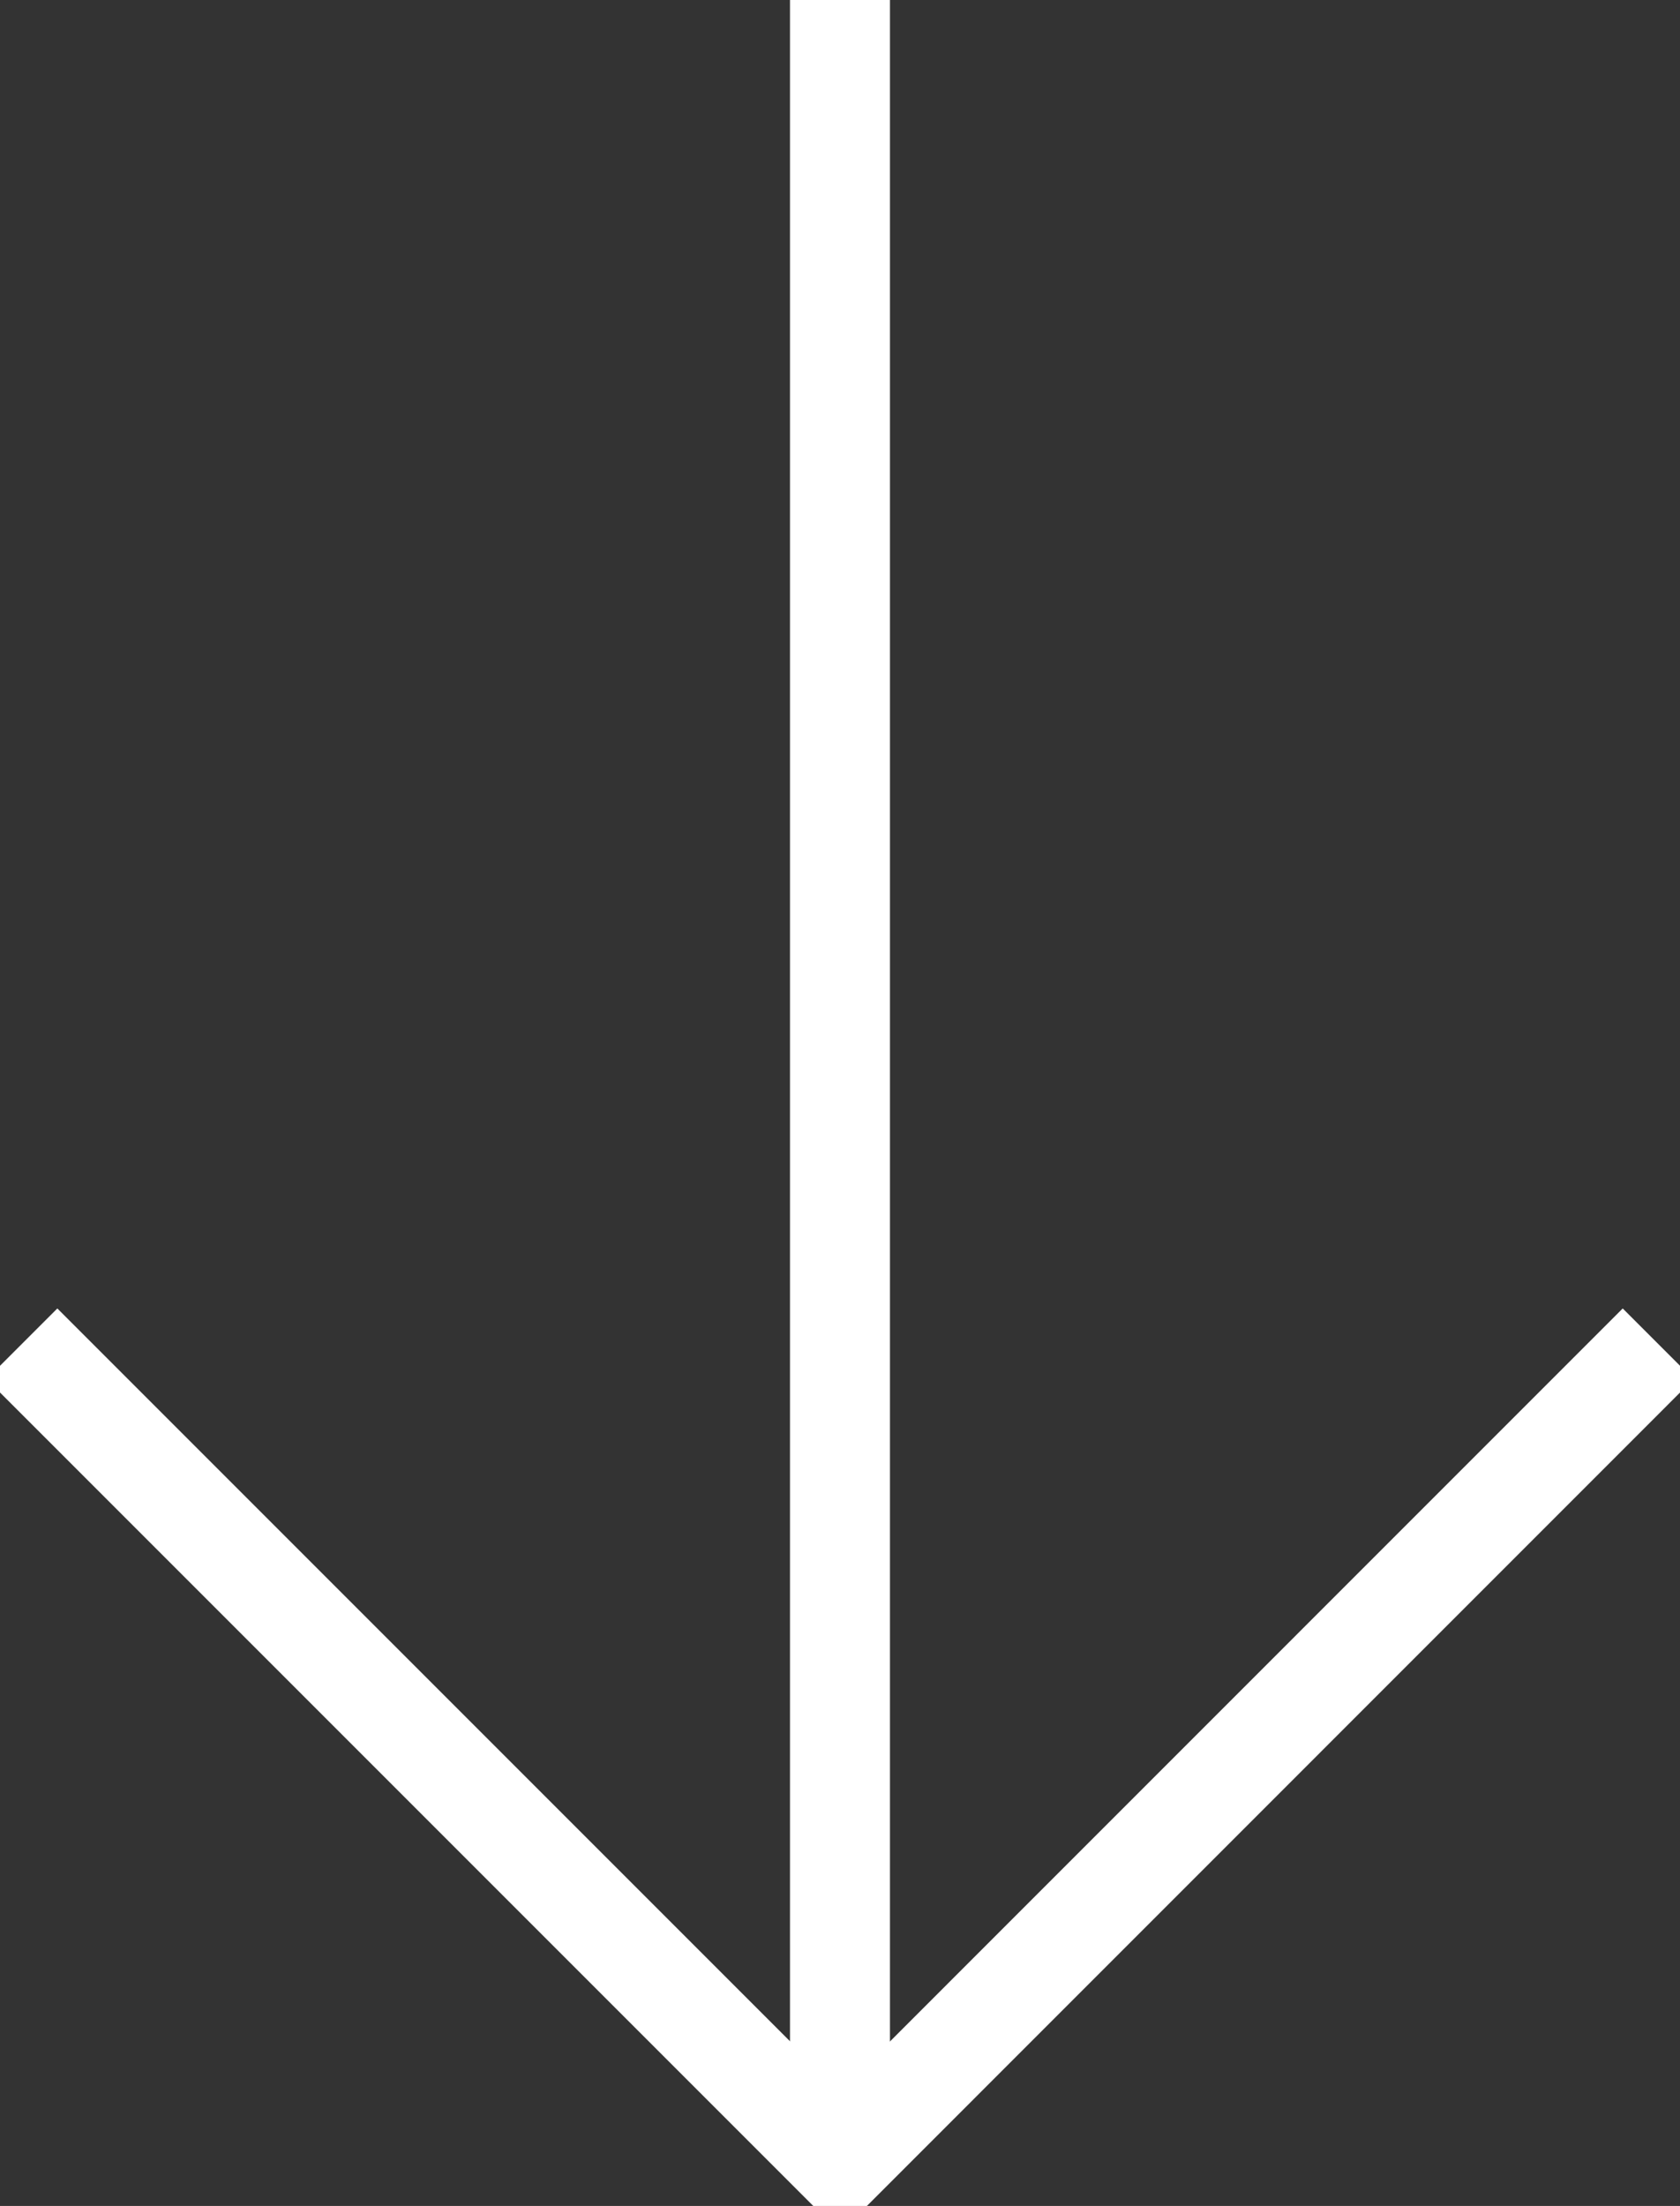 <svg id="グループ_1913" data-name="グループ 1913" xmlns="http://www.w3.org/2000/svg" xmlns:xlink="http://www.w3.org/1999/xlink" width="31.693" height="41.606" viewBox="0 0 31.693 41.606">
  <rect x="0" y="0" width="31.693" height="41.606" fill="#333333" stroke="none"/>
  <defs>
    <clipPath id="clip-path">
      <rect id="長方形_425" data-name="長方形 425" width="31.693" height="41.606" fill="none" stroke="#fff" stroke-width="1"/>
    </clipPath>
  </defs>
  <path id="パス_329" data-name="パス 329" d="M25.494,0V0Z" transform="translate(-9.648)" fill="none" stroke="#fff" stroke-width="1"/>
  <g id="グループ_1910" data-name="グループ 1910" transform="translate(0 0)">
    <g id="グループ_1909" data-name="グループ 1909" clip-path="url(#clip-path)">
      <line id="線_46" data-name="線 46" y2="40.777" transform="translate(15.846 0)" fill="none" stroke="#fff" stroke-miterlimit="10" stroke-width="1.886"/>
      <path id="パス_330" data-name="パス 330" d="M31.531,40.776,16.1,56.209.667,40.776" transform="translate(-0.252 -15.431)" fill="none" stroke="#fff" stroke-miterlimit="10" stroke-width="1.886"/>
    </g>
  </g>
</svg>
